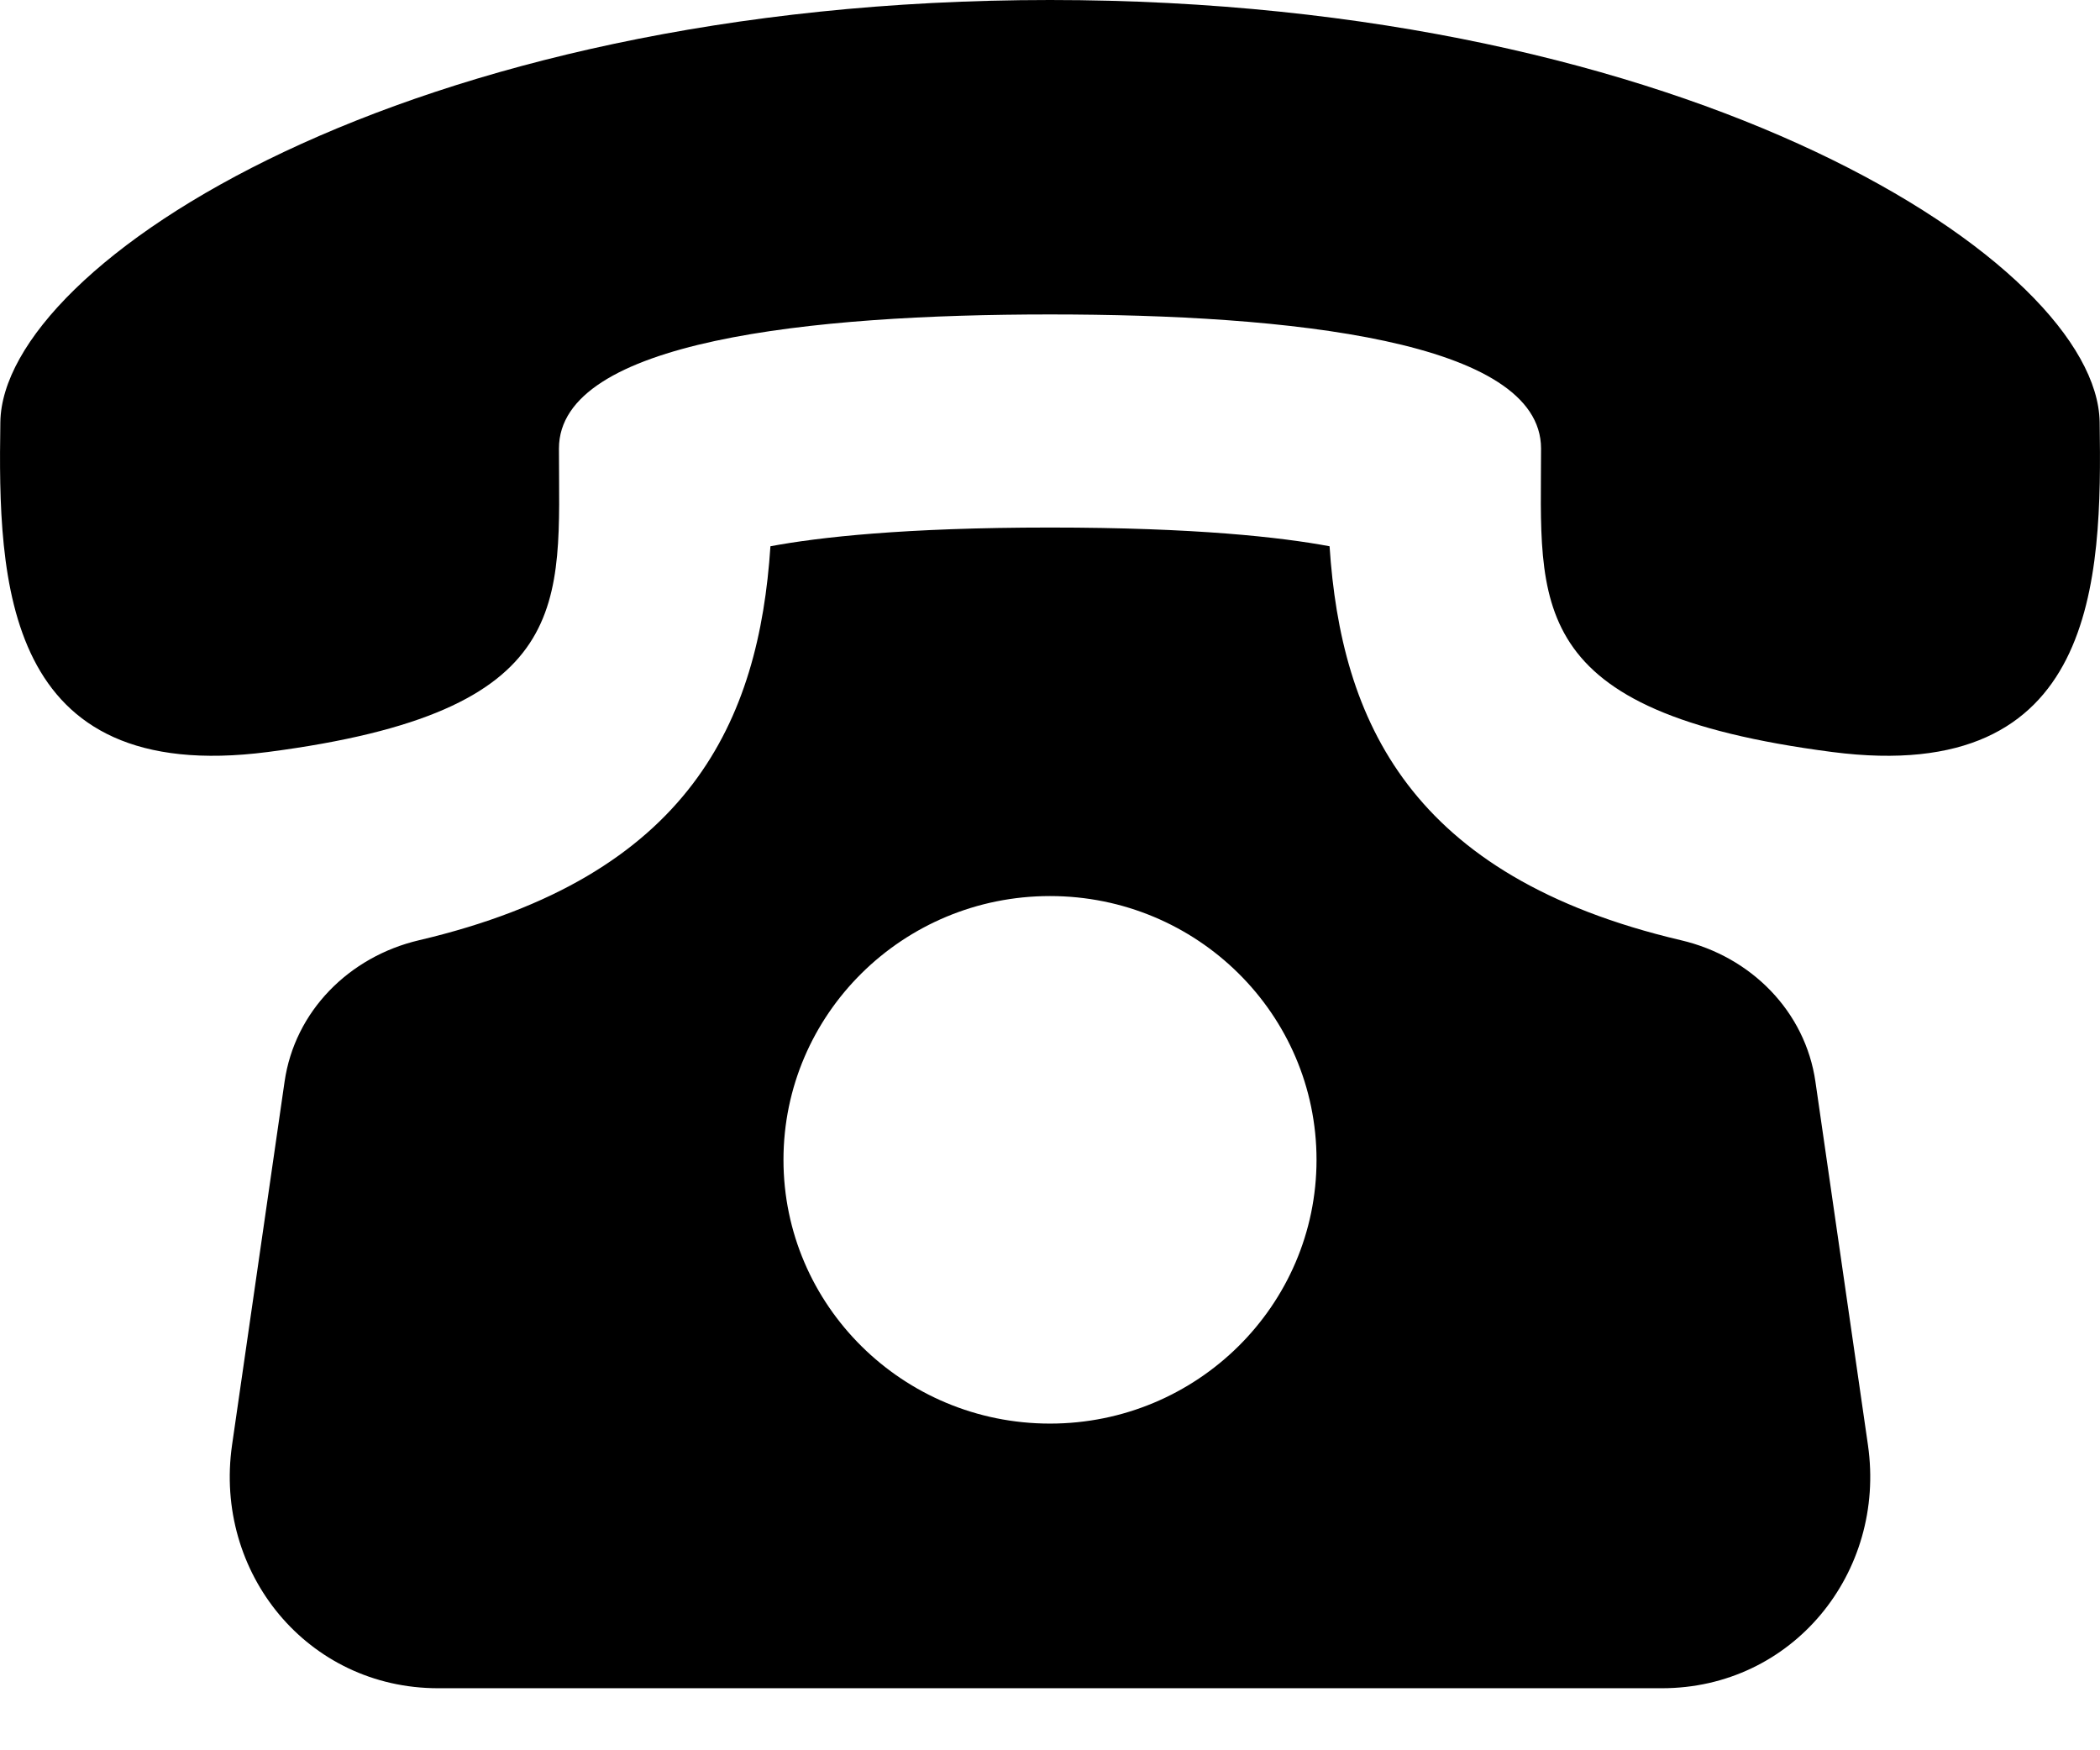 <svg width="24" height="20" viewBox="0 0 24 20" fill="none" xmlns="http://www.w3.org/2000/svg">
<path d="M20.748 12.362C20.633 11.557 20.012 10.931 19.212 10.744C16.105 10.015 15.326 8.226 15.195 6.242C14.644 6.139 13.664 6.028 12 6.028C10.336 6.028 9.356 6.139 8.805 6.242C8.674 8.226 7.895 10.015 4.788 10.744C3.988 10.932 3.367 11.557 3.252 12.362L2.652 16.512C2.442 17.973 3.515 19.291 5.007 19.291H18.993C20.484 19.291 21.558 17.973 21.348 16.512L20.748 12.362ZM12 16.267C10.318 16.267 8.954 14.916 8.954 13.253C8.954 11.589 10.318 10.239 12 10.239C13.682 10.239 15.046 11.589 15.046 13.253C15.046 14.916 13.681 16.267 12 16.267ZM23.996 4.823C23.967 3.014 19.364 0.001 12 0C4.635 0.001 0.031 3.014 0.004 4.823C-0.024 6.631 0.029 8.985 3.06 8.593C6.606 8.133 6.388 6.895 6.388 5.125C6.388 3.891 9.272 3.593 12 3.593C14.728 3.593 17.611 3.891 17.612 5.125C17.612 6.895 17.394 8.133 20.94 8.593C23.97 8.985 24.024 6.631 23.996 4.823Z" fill="black"/>
</svg>
